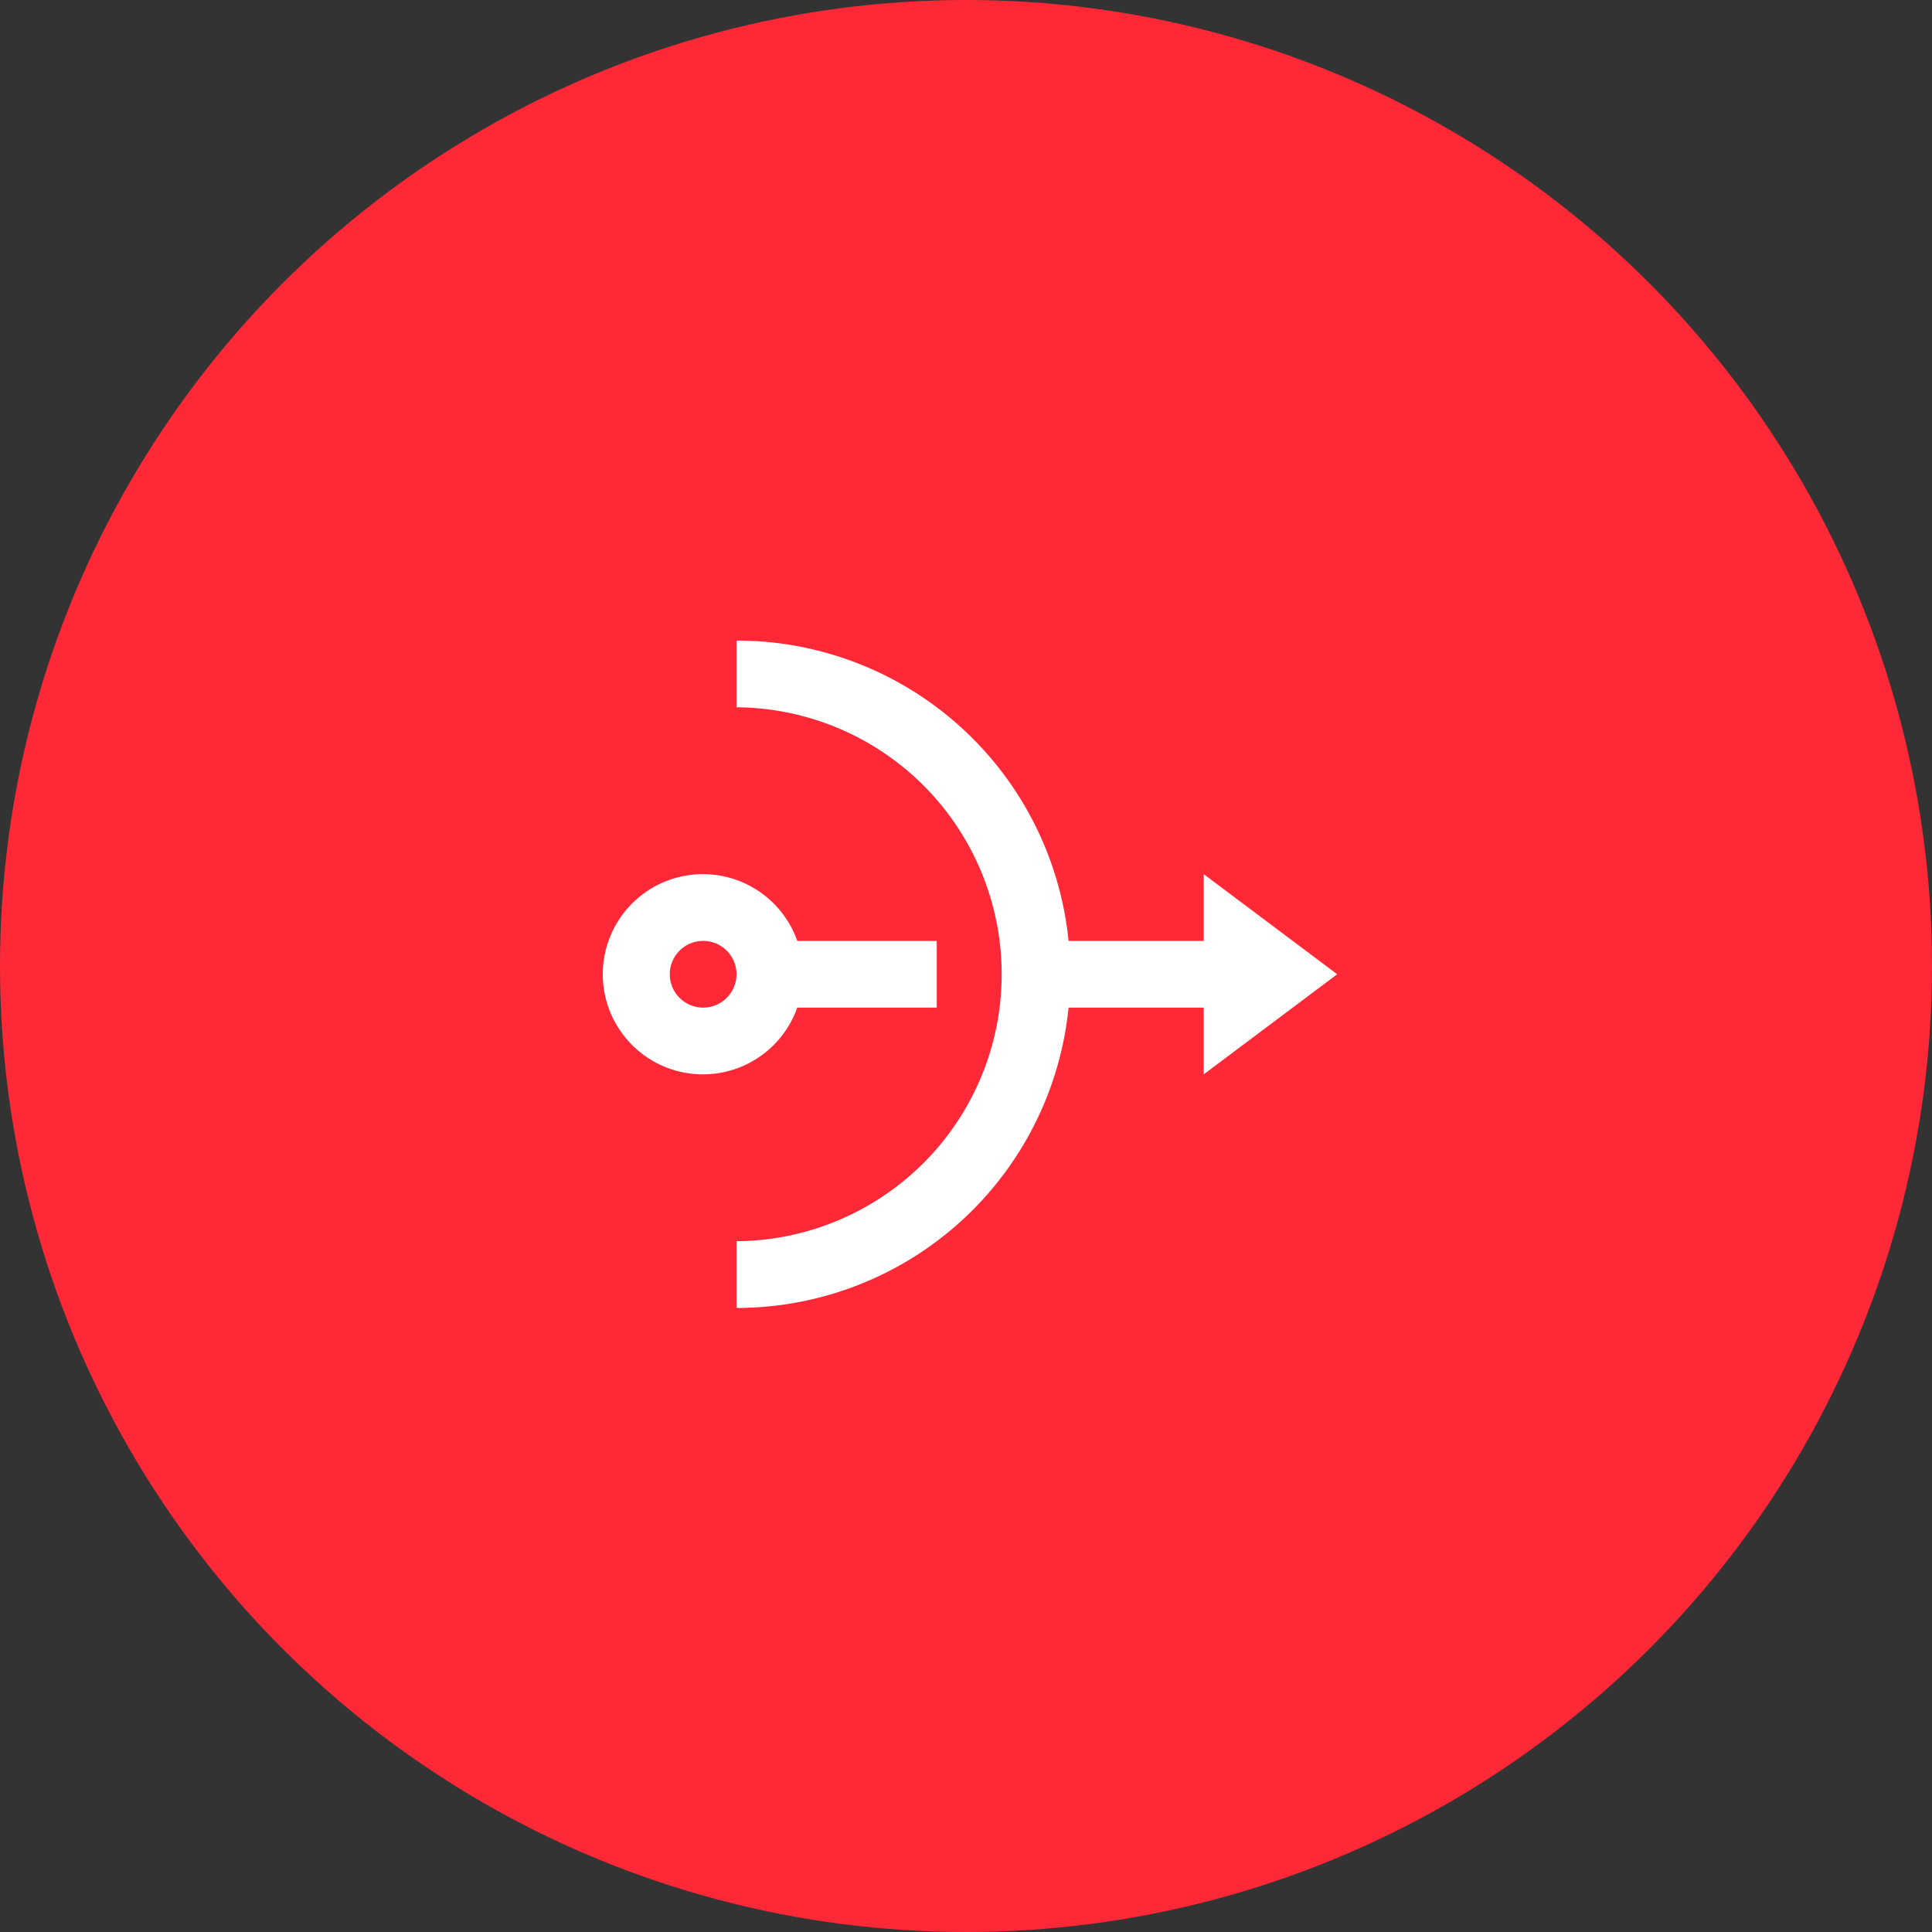 <svg xmlns="http://www.w3.org/2000/svg" width="156" height="156" viewBox="0 0 156 156">
  <rect x="0" y="0" width="156" height="156" fill="#333333" stroke="none"/>
  <g id="cloud-cost-optimization-services-4" transform="translate(20334 -11036)">
    <circle id="Ellipse_391" data-name="Ellipse 391" cx="78" cy="78" r="78" transform="translate(-20334 11036)" fill="#ff2837"/>
    <g id="nat-24px" transform="translate(-20288 11082.333)">
      <g id="Group_1498" data-name="Group 1498">
        <rect id="Rectangle_586" data-name="Rectangle 586" width="65" height="65" transform="translate(0 -0.333)" fill="none"/>
      </g>
      <g id="Group_1500" data-name="Group 1500" transform="translate(2.694 5.389)">
        <g id="Group_1499" data-name="Group 1499">
          <path id="Path_2846" data-name="Path 2846" d="M16.682,19.778H27.945V14.389H16.682a8.083,8.083,0,1,0,0,5.389Zm-7.6,0a2.694,2.694,0,1,1,2.694-2.694A2.7,2.7,0,0,1,9.083,19.778Z" transform="translate(-1 9.861)" fill="#fff"/>
          <path id="Path_2847" data-name="Path 2847" d="M53.5,28.945,42.722,20.861V26.25H31.81A26.941,26.941,0,0,0,5,2V7.389A21.556,21.556,0,0,1,5,50.5v5.389a26.941,26.941,0,0,0,26.81-24.25H42.722v5.389Z" transform="translate(5.778 -2)" fill="#fff"/>
        </g>
      </g>
    </g>
  </g>
</svg>
